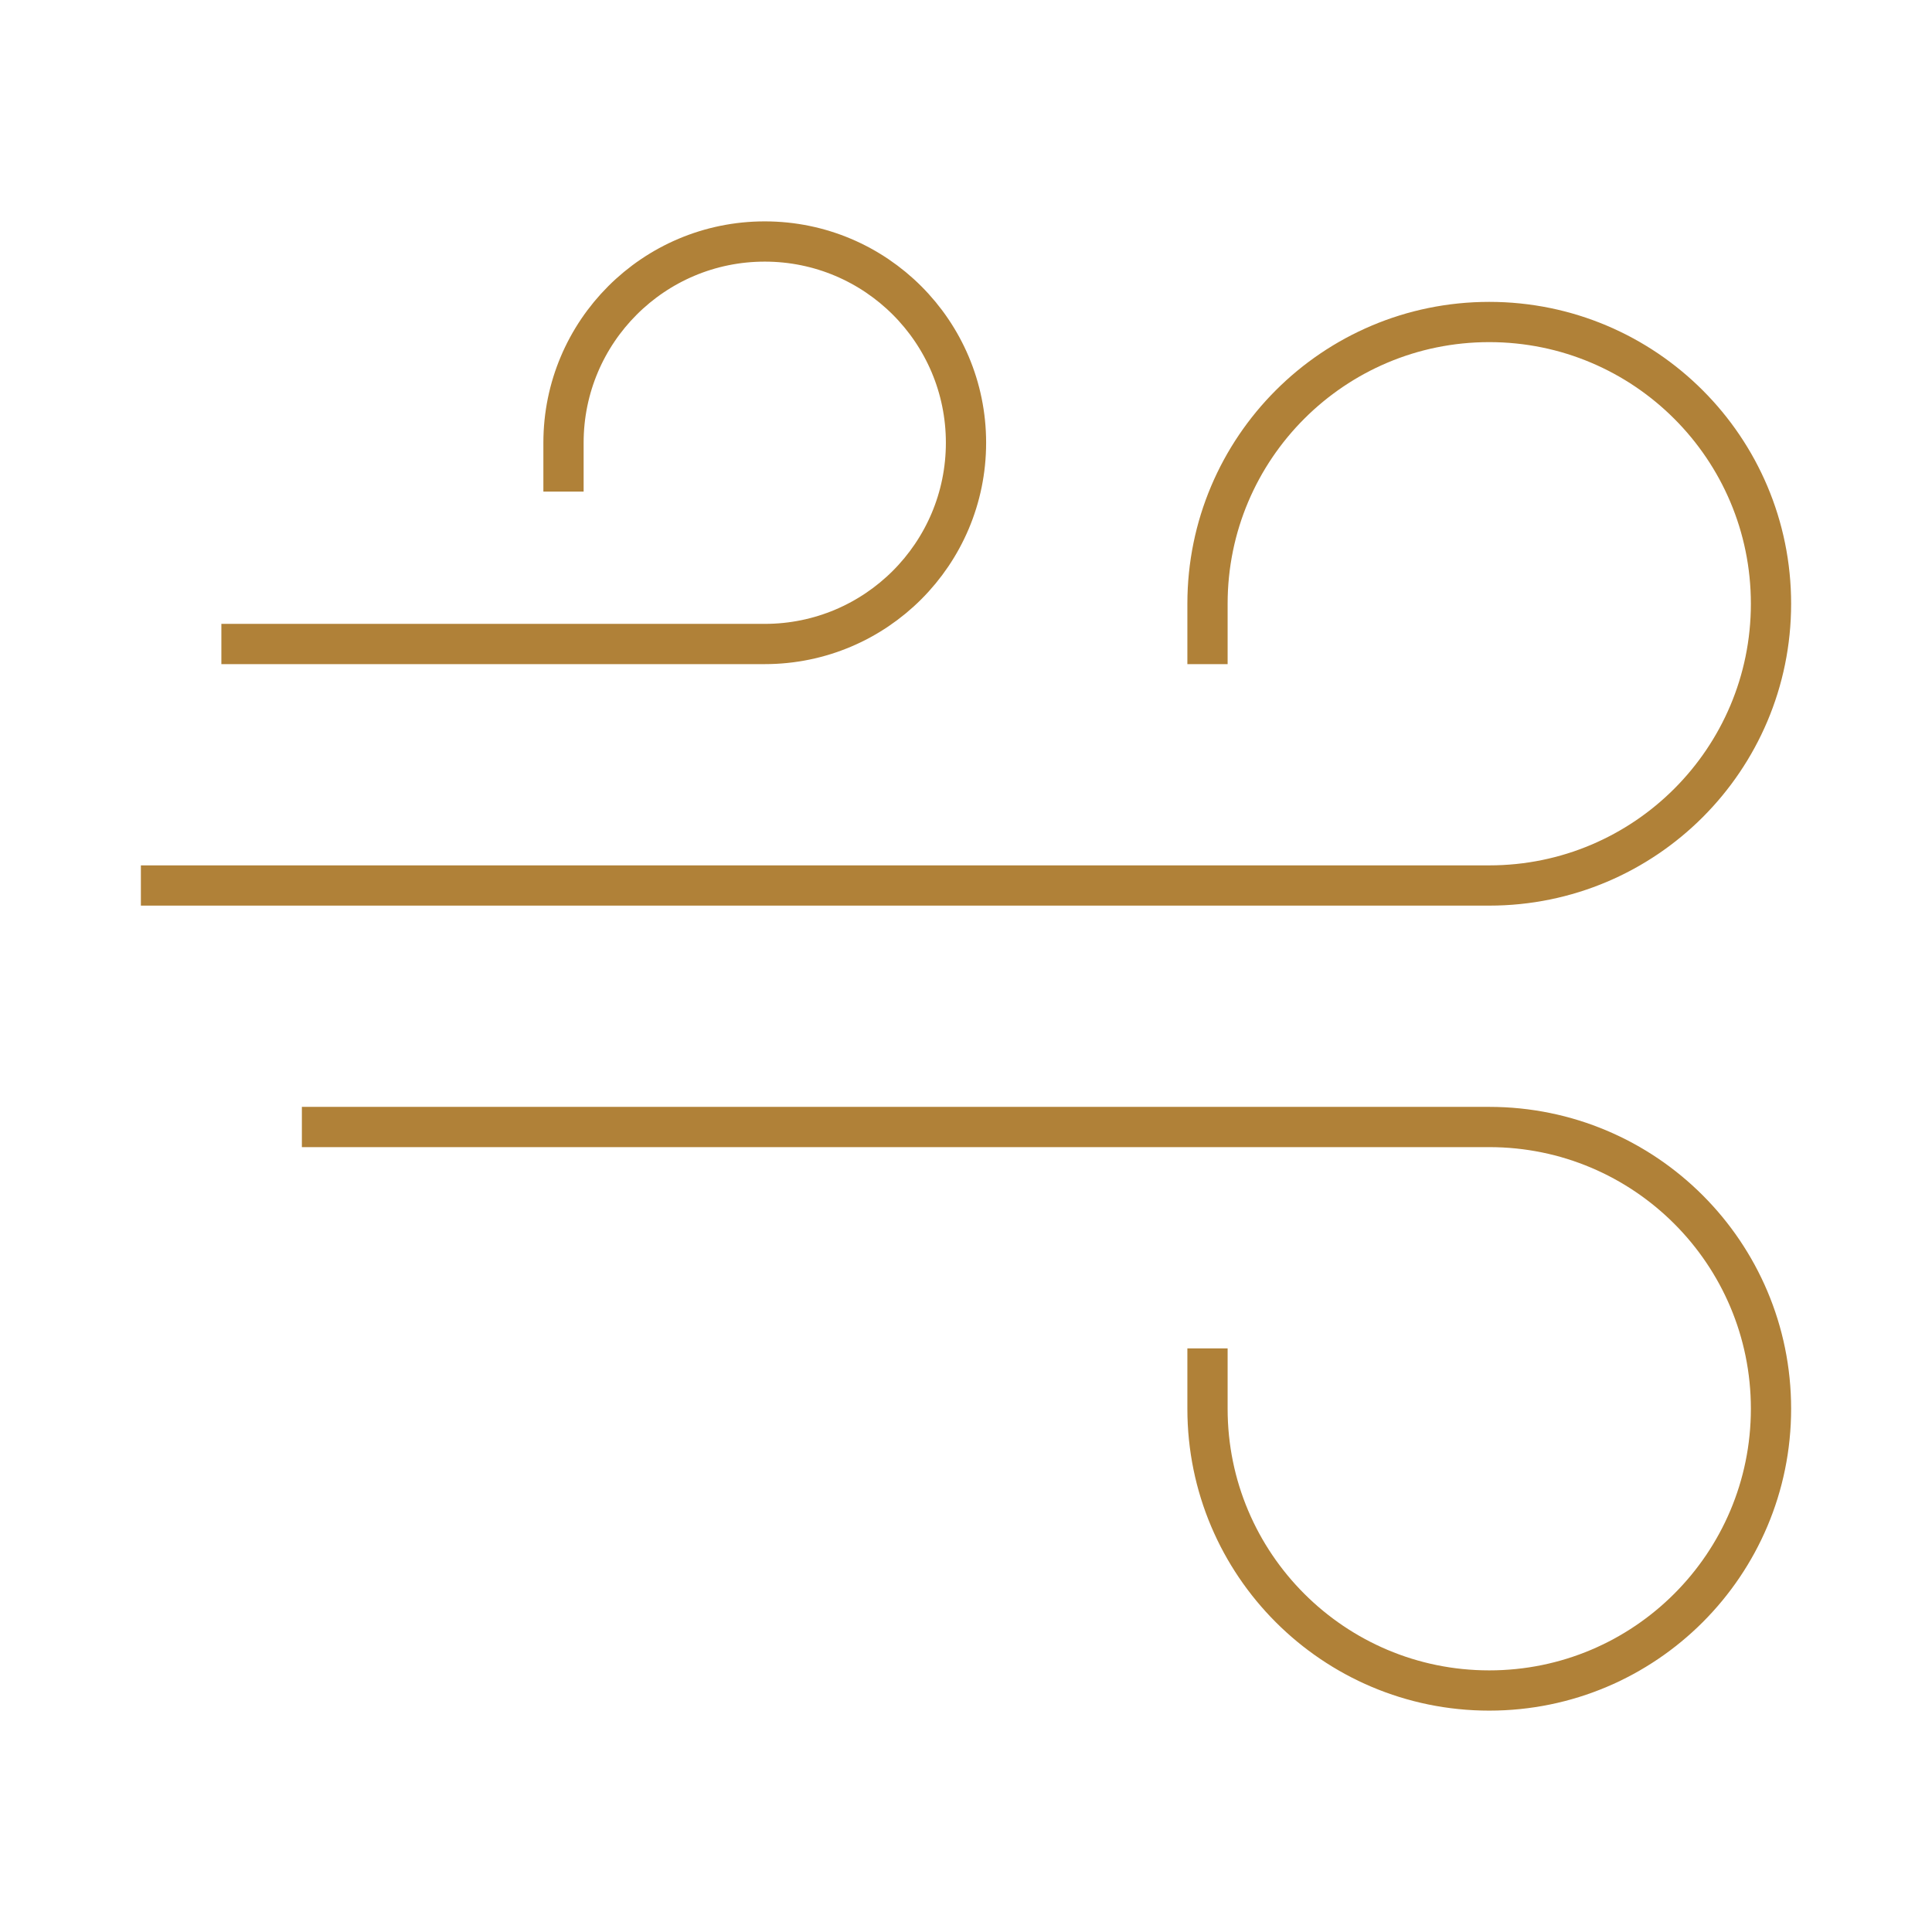 <?xml version="1.0" encoding="UTF-8"?> <svg xmlns="http://www.w3.org/2000/svg" width="48" height="48" viewBox="0 0 48 48" fill="none"><path d="M6 16H19C21.761 16 24 13.761 24 11C24 8.239 21.761 6 19 6C16.239 6 14 8.239 14 11V11.714" stroke="#B08138" stroke-linecap="square"></path><path d="M8 28H37C40.866 28 44 31.134 44 35C44 38.866 40.866 42 37 42C33.134 42 30 38.866 30 35V34" stroke="#B08138" stroke-linecap="square"></path><path d="M4 22H37C40.866 22 44 18.866 44 15C44 11.134 40.866 8 37 8C33.134 8 30 11.134 30 15V16" stroke="#B08138" stroke-linecap="square"></path></svg> 